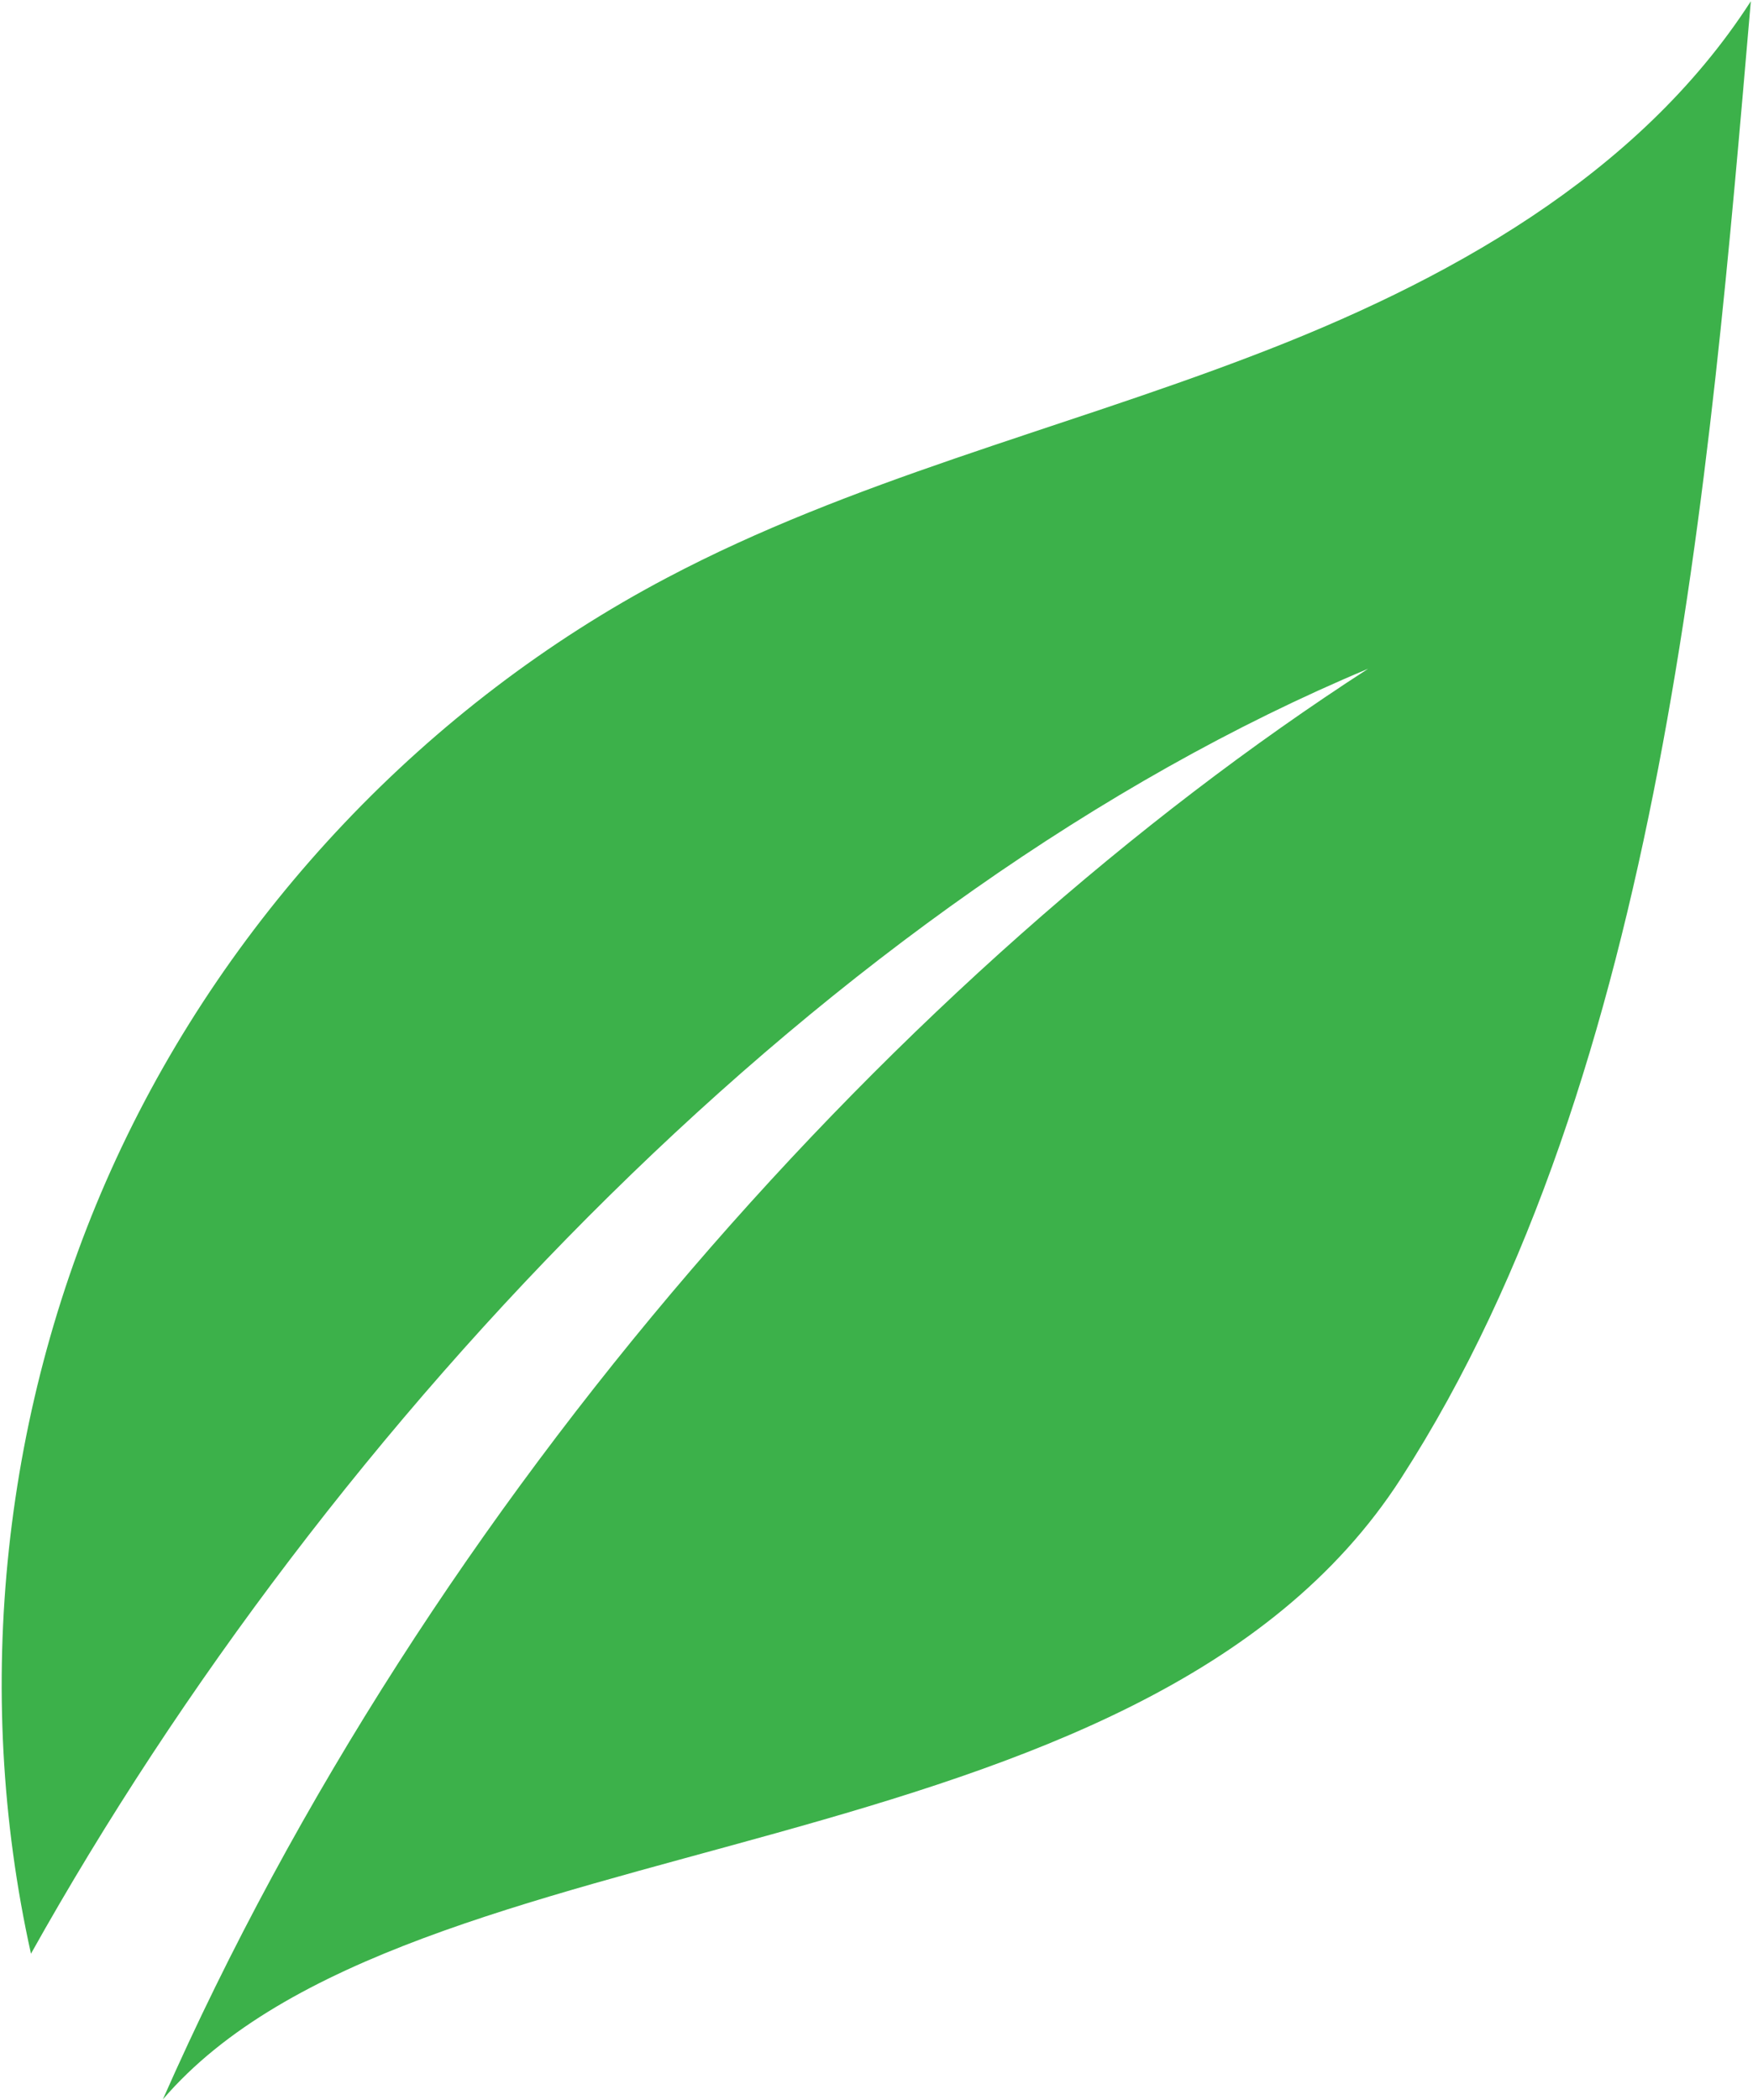 <svg version="1.2" xmlns="http://www.w3.org/2000/svg" viewBox="0 0 420 503" width="400" height="479">
	<title>studeon-brand-logo</title>
	<style>
		.s0 { fill: #3cb14a } 
	</style>
	<g id="_Artboards_">
	</g>
	<g id="Layer 2">
		<path id="&lt;Path&gt;" class="s0" d="m7.4 468c-14.1-63.5-6.8-131.6 20.5-190.6 27.3-59 74.4-108.7 131.9-139 44.1-23.3 93.2-35.2 139.8-53 46.6-17.7 92.9-43.2 119.9-85.1-9.9 114.9-21.3 256.9-83.8 353.8-62.4 97-237.7 80-296.7 148.8 63.9-144.8 177.3-270.7 288.8-342.7-129 54-248.9 179.9-320.4 307.8z"/>
	</g>
</svg>